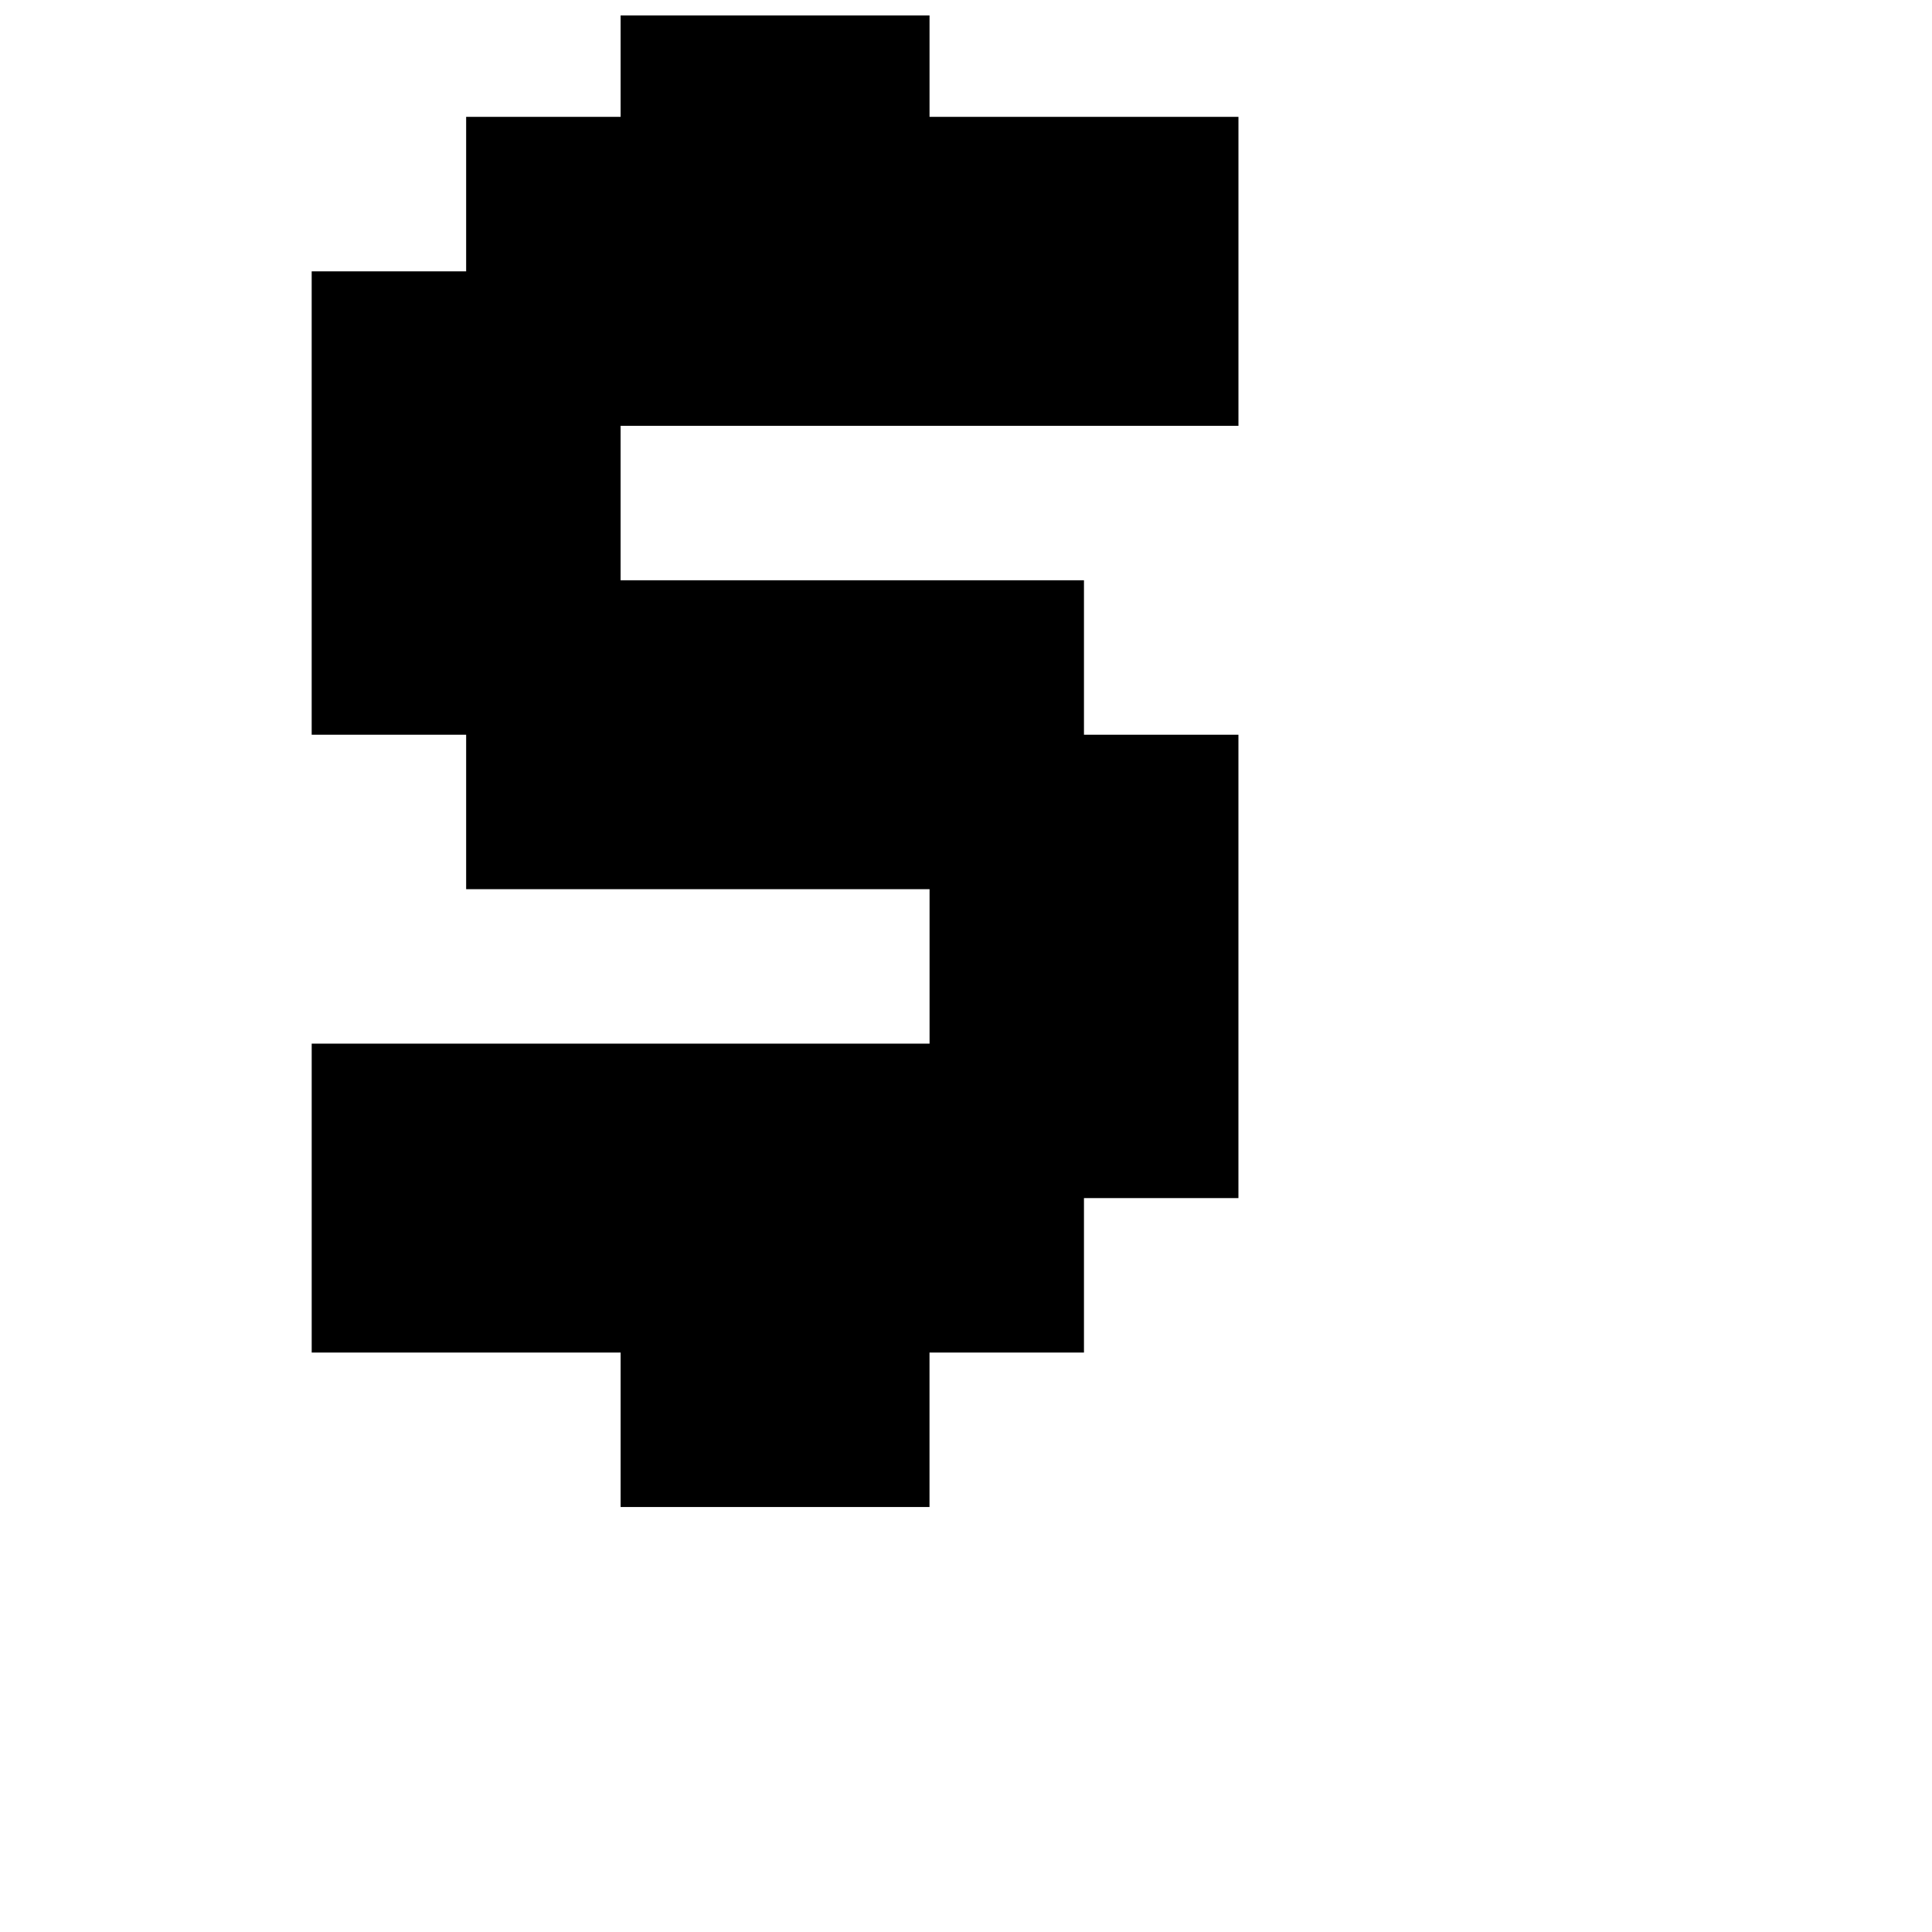 <?xml version="1.0" encoding="UTF-8"?>
<!-- Uploaded to: SVG Repo, www.svgrepo.com, Generator: SVG Repo Mixer Tools -->
<svg width="800px" height="800px" version="1.1" viewBox="144 144 512 512" xmlns="http://www.w3.org/2000/svg">
 <defs>
  <clipPath id="a">
   <path d="m226 148.09h247v395.91h-247z"/>
  </clipPath>
 </defs>
 <g clip-path="url(#a)">
  <path d="m308.47 543.38v-40.934h-81.867v-81.867h163.74v-40.934l-122.81-0.004v-40.934h-40.934v-122.8h40.934v-40.934h40.934v-40.934h81.867v40.934h81.867v81.867h-163.74v40.934h122.8v40.934h40.934v122.8h-40.934v40.934h-40.934v40.934z"/>
 </g>
</svg>
